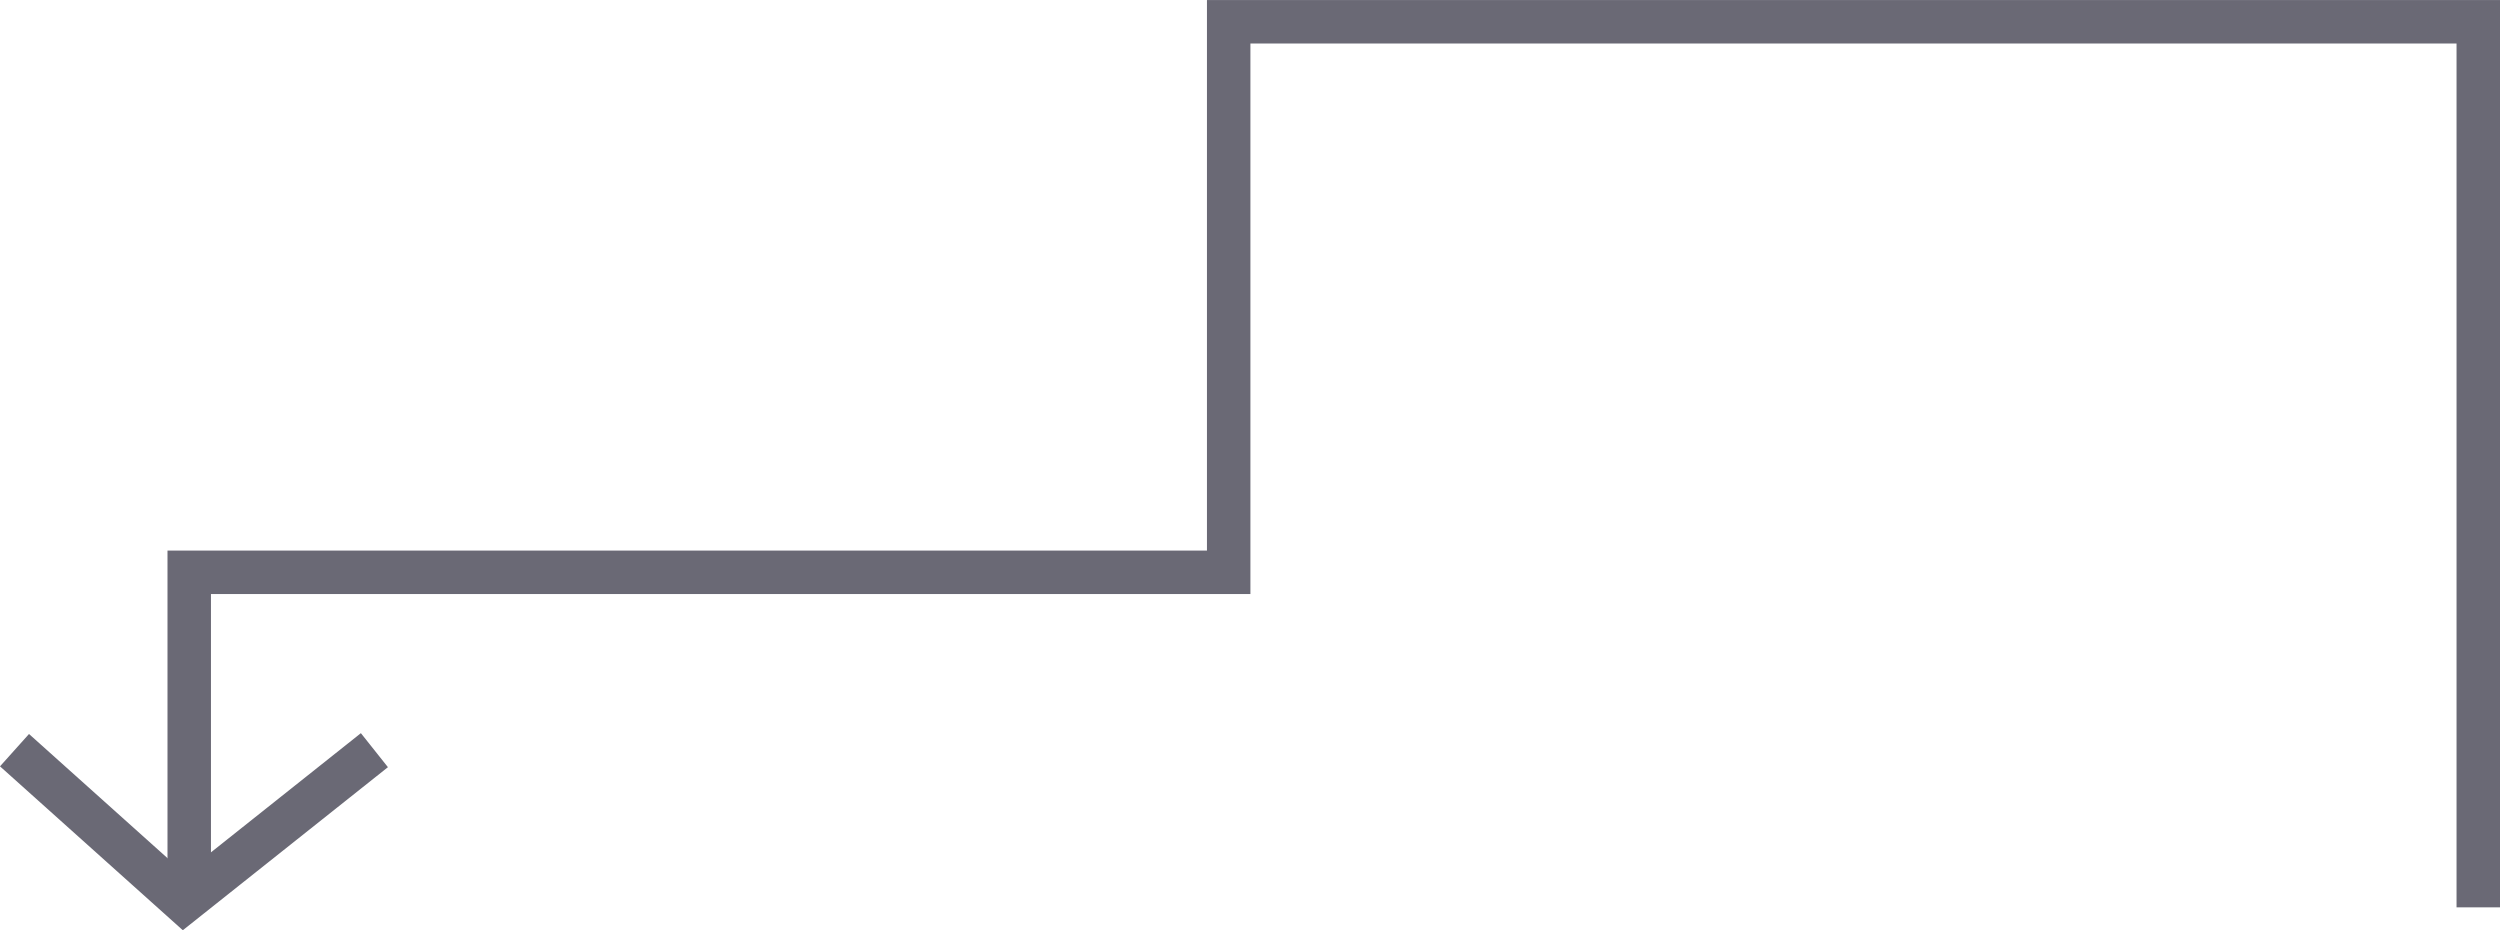<svg xmlns="http://www.w3.org/2000/svg" width="172.561" height="64.209" viewBox="0 0 172.561 64.209">
  <g id="Arrow" transform="translate(-873.939 -1773.114)">
    <path id="Path_5945" data-name="Path 5945" d="M2827.761-10237.7v-61.126h-86.252v38h-71.748v23.128" transform="translate(-1782.761 12073.443)" fill="none" stroke="#6a6975" stroke-width="3"/>
    <path id="Path_5946" data-name="Path 5946" d="M2676.94-10249.106l11.676,10.467,13.166-10.467" transform="translate(-1802 12074)" fill="none" stroke="#6a6975" stroke-width="3"/>
  </g>
</svg>
